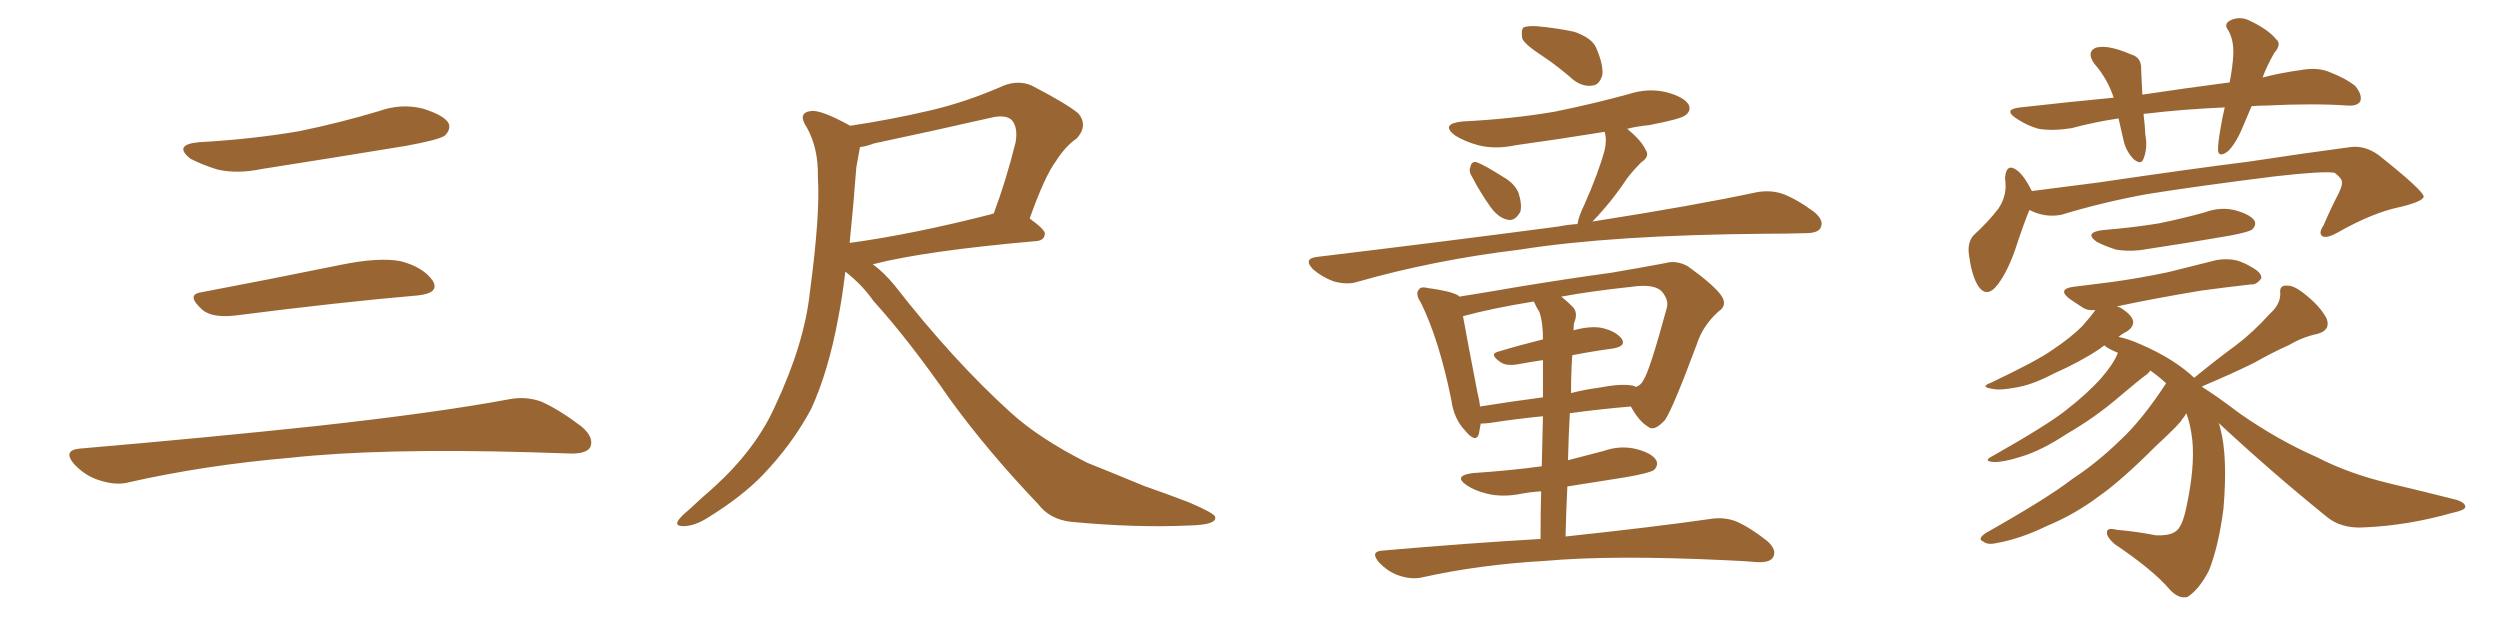 <svg xmlns="http://www.w3.org/2000/svg" xmlns:xlink="http://www.w3.org/1999/xlink" width="600" height="150"><path fill="#996633" padding="10" d="M47.75 34.13L47.75 34.13Q60.64 33.40 71.78 31.49L71.78 31.49Q81.74 29.44 90.97 26.66L90.97 26.66Q96.24 24.76 101.51 26.07L101.51 26.07Q106.64 27.69 107.67 29.59L107.67 29.59Q108.25 31.05 106.79 32.52L106.79 32.52Q105.47 33.54 97.41 35.01L97.41 35.01Q79.54 37.94 62.70 40.58L62.70 40.58Q57.13 41.75 52.29 40.72L52.29 40.72Q48.49 39.55 45.70 38.09L45.70 38.09Q41.46 34.72 47.75 34.13ZM48.19 70.17L48.19 70.17Q63.72 67.24 81.74 63.57L81.74 63.57Q90.97 61.67 96.24 62.70L96.24 62.70Q101.66 64.16 103.86 67.38L103.86 67.38Q105.62 70.31 100.34 70.90L100.34 70.90Q81.59 72.51 56.40 75.73L56.40 75.73Q50.98 76.32 48.63 74.41L48.63 74.41Q44.53 70.75 48.19 70.17ZM19.04 107.67L19.04 107.67L19.04 107.67Q49.80 105.03 75.88 102.25L75.88 102.25Q105.18 99.02 122.31 95.80L122.31 95.80Q126.27 95.07 129.93 96.39L129.93 96.39Q134.18 98.29 139.60 102.39L139.60 102.39Q142.68 105.03 141.65 107.37L141.65 107.37Q140.63 108.98 136.67 108.84L136.67 108.84Q132.28 108.69 127.29 108.54L127.29 108.54Q91.41 107.52 69.73 109.86L69.73 109.86Q49.22 111.62 31.05 115.72L31.05 115.72Q27.98 116.60 23.88 115.28L23.88 115.28Q20.51 114.26 17.87 111.47L17.87 111.47Q14.94 108.11 19.04 107.67ZM202.88 65.19L202.88 65.19Q202.15 71.34 201.12 76.61L201.12 76.61Q198.78 89.21 194.68 98.14L194.68 98.14Q190.14 106.64 182.96 114.11L182.96 114.11Q177.98 119.24 169.92 124.22L169.92 124.22Q166.70 126.27 164.06 126.27L164.06 126.27Q162.16 126.27 162.60 125.24L162.60 125.24Q163.04 124.22 165.38 122.31L165.38 122.31Q168.16 119.68 171.39 116.89L171.39 116.89Q181.49 107.67 186.04 97.41L186.04 97.41Q193.07 82.47 194.38 70.02L194.38 70.02Q196.88 51.42 196.29 42.48L196.29 42.48Q196.44 35.60 193.65 30.62L193.65 30.62Q191.31 27.10 194.53 26.66L194.53 26.66Q196.88 26.22 204.05 30.18L204.05 30.18Q213.87 28.71 223.24 26.51L223.24 26.51Q232.03 24.46 240.97 20.51L240.97 20.51Q244.48 19.19 247.56 20.51L247.56 20.51Q256.05 24.90 258.84 27.25L258.84 27.25Q261.18 30.18 258.40 33.25L258.40 33.25Q255.76 35.01 253.42 38.67L253.42 38.67Q250.78 42.19 247.12 52.44L247.12 52.44Q250.78 55.08 250.78 56.10L250.78 56.10Q250.63 57.71 248.73 57.86L248.73 57.86Q221.92 60.21 209.47 63.43L209.47 63.43Q212.11 65.33 214.75 68.55L214.75 68.55Q228.81 86.57 242.58 99.02L242.58 99.02Q249.32 105.18 260.89 111.04L260.89 111.04Q266.02 113.09 274.51 116.60L274.51 116.60Q280.37 118.65 285.35 120.56L285.35 120.56Q291.50 123.19 291.65 124.07L291.65 124.07Q292.09 125.98 285.35 126.12L285.35 126.12Q272.61 126.71 257.08 125.24L257.08 125.24Q251.95 124.66 249.17 121.00L249.17 121.00Q237.01 108.25 228.08 95.95L228.08 95.95Q218.12 81.59 209.62 72.22L209.62 72.22Q206.98 68.41 202.88 65.19ZM205.52 40.14L205.52 40.14L205.52 40.14Q204.79 49.80 203.91 58.30L203.91 58.30Q218.99 56.25 237.89 51.42L237.89 51.42Q237.89 51.27 238.48 51.27L238.48 51.27Q241.41 43.51 243.75 34.13L243.75 34.13Q244.34 30.62 242.87 28.86L242.87 28.86Q241.41 27.39 237.74 28.27L237.74 28.27Q224.27 31.35 209.77 34.42L209.77 34.42Q207.86 35.16 206.40 35.30L206.40 35.30Q206.10 36.91 205.52 40.14ZM370.46 13.62L370.46 13.62Q365.92 10.69 365.33 9.23L365.33 9.23Q365.04 7.18 365.63 6.59L365.63 6.59Q366.65 6.15 368.99 6.30L368.99 6.30Q373.68 6.74 377.78 7.62L377.78 7.62Q382.03 9.08 383.06 11.43L383.06 11.43Q384.96 15.82 384.52 18.16L384.52 18.16Q383.79 20.36 382.32 20.51L382.32 20.51Q379.98 20.95 377.64 19.19L377.64 19.19Q373.97 15.97 370.46 13.62ZM353.32 42.48L353.32 42.48Q352.44 41.16 352.88 40.14L352.88 40.14Q353.17 38.53 354.49 38.96L354.49 38.96Q356.40 39.70 360.79 42.48L360.79 42.48Q363.43 43.95 364.45 46.29L364.45 46.29Q365.33 49.07 364.89 50.83L364.89 50.83Q363.57 53.17 361.82 52.73L361.82 52.73Q359.62 52.29 357.71 49.66L357.71 49.66Q355.22 46.14 353.32 42.48ZM378.66 53.76L378.66 53.76Q378.52 53.61 378.66 53.47L378.66 53.47Q378.96 51.71 380.27 49.07L380.27 49.07Q383.64 41.46 385.11 36.04L385.11 36.04Q385.69 33.54 385.11 31.64L385.11 31.64Q374.27 33.40 363.72 34.86L363.72 34.86Q358.89 35.89 354.79 34.86L354.79 34.86Q351.56 33.98 349.22 32.52L349.22 32.52Q345.56 29.74 350.98 29.15L350.98 29.15Q362.84 28.56 373.10 26.81L373.10 26.81Q382.47 24.90 390.97 22.56L390.97 22.56Q395.51 21.09 399.90 22.12L399.90 22.12Q404.30 23.29 405.32 25.20L405.32 25.20Q405.91 26.66 404.44 27.69L404.44 27.69Q403.42 28.56 395.80 30.03L395.80 30.03Q392.87 30.32 390.53 30.91L390.53 30.91Q393.90 33.69 394.92 35.89L394.92 35.89Q396.09 37.50 393.90 38.96L393.90 38.96Q391.85 41.02 390.53 42.77L390.53 42.77Q387.89 46.73 385.25 49.80L385.25 49.80Q383.50 51.86 382.18 53.17L382.18 53.17Q406.49 49.37 421.58 46.14L421.58 46.14Q424.80 45.56 427.59 46.44L427.59 46.44Q430.96 47.61 435.35 50.83L435.35 50.83Q437.84 52.88 436.96 54.64L436.96 54.64Q436.38 55.96 433.30 55.96L433.30 55.96Q428.61 56.10 423.63 56.10L423.63 56.10Q386.87 56.40 364.75 59.91L364.75 59.91Q344.09 62.40 325.63 67.68L325.63 67.68Q323.29 68.41 320.07 67.53L320.07 67.53Q317.29 66.50 315.09 64.60L315.09 64.60Q312.74 62.11 315.97 61.67L315.97 61.67Q347.61 57.86 374.12 54.35L374.12 54.35Q376.32 53.91 378.66 53.76ZM369.73 129.35L369.73 129.35Q369.73 122.90 369.87 117.92L369.87 117.92Q367.38 118.07 365.04 118.51L365.04 118.51Q360.64 119.38 356.98 118.51L356.98 118.51Q353.91 117.77 352.00 116.46L352.00 116.46Q348.63 114.11 353.61 113.53L353.61 113.53Q362.40 112.94 370.02 111.91L370.02 111.91Q370.17 104.88 370.31 99.90L370.31 99.90Q364.16 100.49 357.57 101.51L357.57 101.51Q356.25 101.66 355.37 101.66L355.37 101.66Q355.08 103.13 354.93 104.15L354.93 104.15Q354.20 106.49 351.56 103.27L351.56 103.27Q348.93 100.49 348.34 96.09L348.34 96.09Q345.41 81.59 341.02 72.66L341.02 72.66Q339.55 70.46 340.58 69.43L340.58 69.43Q341.02 68.70 342.77 69.14L342.77 69.14Q348.19 69.87 349.95 70.90L349.95 70.90Q350.10 71.04 350.24 71.19L350.24 71.19Q356.69 70.17 364.31 68.85L364.31 68.85Q376.76 66.80 386.57 65.48L386.57 65.48Q394.34 64.16 399.76 63.13L399.76 63.13Q402.25 62.40 405.03 63.87L405.03 63.87Q411.18 68.26 413.09 70.90L413.09 70.90Q414.70 73.24 412.50 74.71L412.50 74.71Q408.69 78.08 407.23 82.62L407.23 82.62L407.23 82.62Q401.51 98.00 399.61 100.78L399.61 100.78Q396.97 103.71 395.51 102.39L395.51 102.39Q393.31 101.07 391.41 97.56L391.41 97.56Q384.38 98.14 376.76 99.17L376.76 99.17Q376.46 104.59 376.32 110.45L376.32 110.45Q380.71 109.28 384.81 108.25L384.81 108.25Q388.92 106.79 392.87 107.81L392.87 107.81Q396.68 108.84 397.56 110.60L397.56 110.60Q398.00 111.77 396.97 112.79L396.97 112.79Q395.95 113.53 390.09 114.55L390.09 114.55Q382.91 115.72 376.17 116.75L376.17 116.75Q375.88 122.46 375.73 128.76L375.73 128.76Q397.56 126.42 410.74 124.51L410.74 124.51Q413.82 124.07 416.60 125.10L416.60 125.10Q419.97 126.56 424.07 129.79L424.07 129.79Q426.56 131.98 425.54 133.74L425.54 133.74Q424.80 135.06 421.73 134.91L421.73 134.91Q418.21 134.62 414.55 134.47L414.55 134.47Q387.16 133.15 370.75 134.62L370.75 134.62Q355.08 135.50 341.31 138.57L341.31 138.57Q338.82 139.16 335.74 138.13L335.74 138.13Q333.11 137.26 330.91 134.91L330.91 134.91Q328.71 132.28 331.93 132.13L331.93 132.13Q352.00 130.37 369.73 129.35ZM359.62 84.38L359.62 84.38Q364.45 82.91 370.31 81.45L370.31 81.45Q370.31 77.20 369.43 74.85L369.43 74.85Q368.70 73.68 368.12 72.36L368.12 72.36Q358.15 73.97 351.12 75.88L351.12 75.88Q352.00 80.86 354.64 94.48L354.64 94.48Q355.08 96.09 355.22 97.56L355.22 97.56Q362.40 96.39 370.31 95.36L370.31 95.36Q370.31 89.65 370.31 86.43L370.31 86.43Q367.24 86.87 364.16 87.45L364.16 87.45Q361.38 87.89 360.06 86.87L360.06 86.87Q357.28 84.96 359.62 84.38ZM387.16 83.64L387.16 83.64L387.16 83.64Q382.62 84.23 377.34 85.25L377.34 85.25Q377.05 89.50 377.05 94.34L377.05 94.34Q380.42 93.46 383.94 93.02L383.94 93.02Q389.21 91.99 391.99 92.58L391.99 92.58Q392.43 92.72 392.58 92.87L392.58 92.87Q393.90 92.43 394.48 91.11L394.48 91.11Q395.95 88.92 400.05 73.83L400.05 73.83Q400.49 72.07 399.02 70.17L399.02 70.17Q397.27 67.97 391.41 68.85L391.41 68.85Q381.88 69.87 374.71 71.19L374.71 71.19Q376.03 72.22 377.49 73.68L377.49 73.68Q378.81 75.15 377.78 77.49L377.78 77.49Q377.64 78.22 377.64 79.25L377.64 79.25Q381.59 78.22 384.23 78.66L384.23 78.66Q387.74 79.39 389.21 81.30L389.21 81.30Q390.38 83.06 387.16 83.64ZM540.38 25.49L540.38 25.49Q539.36 27.98 538.33 30.32L538.33 30.32Q536.57 34.57 534.67 36.33L534.67 36.33Q532.47 37.94 532.32 36.04L532.32 36.04Q532.32 34.13 532.91 30.91L532.91 30.91Q533.35 28.13 533.94 25.78L533.94 25.78Q523.83 26.22 515.33 27.25L515.33 27.25Q514.60 27.25 514.45 27.39L514.45 27.39Q514.75 29.74 514.89 32.37L514.89 32.37Q515.48 35.45 514.45 38.09L514.45 38.09Q513.87 39.70 512.11 38.23L512.11 38.23Q510.21 36.33 509.62 33.54L509.62 33.54Q509.03 31.05 508.45 28.42L508.45 28.42Q502.59 29.30 497.17 30.76L497.17 30.76Q492.48 31.49 489.26 30.91L489.26 30.91Q486.47 30.18 483.69 28.27L483.69 28.27Q480.76 26.22 484.86 25.78L484.86 25.78Q496.58 24.46 507.28 23.44L507.28 23.44Q505.81 18.90 502.59 15.23L502.59 15.23Q500.68 12.45 503.03 11.43L503.03 11.43Q504.79 10.99 507.13 11.57L507.13 11.57Q509.03 12.01 511.38 13.04L511.38 13.04Q514.01 13.77 513.87 16.55L513.87 16.55Q514.01 19.19 514.16 22.71L514.16 22.71Q525 21.09 535.11 19.78L535.11 19.78Q535.84 16.11 535.99 13.04L535.99 13.04Q536.13 9.67 534.81 7.32L534.81 7.32Q533.64 5.86 535.11 4.98L535.11 4.98Q537.30 3.81 539.65 4.83L539.65 4.83Q544.34 7.03 546.24 9.38L546.24 9.38Q547.71 10.55 545.80 12.74L545.80 12.74Q544.04 15.82 543.02 18.60L543.02 18.60Q547.56 17.43 551.95 16.85L551.95 16.85Q555.91 16.11 558.69 17.14L558.69 17.14Q562.94 18.75 565.28 20.65L565.28 20.65Q567.04 22.85 566.46 24.32L566.46 24.32Q565.72 25.49 563.53 25.34L563.53 25.34Q555.32 24.76 543.75 25.34L543.75 25.34Q541.85 25.34 540.38 25.49ZM487.06 50.39L487.06 50.39Q485.60 53.91 483.69 59.77L483.69 59.77Q481.93 64.89 479.59 68.12L479.59 68.12Q476.66 72.07 474.46 68.12L474.46 68.12Q473.14 65.63 472.56 61.23L472.56 61.23Q472.12 58.30 473.58 56.54L473.58 56.54Q477.25 53.17 479.59 50.10L479.59 50.10Q481.20 47.75 481.35 44.97L481.35 44.97Q481.35 43.65 481.20 42.77L481.20 42.77Q481.49 38.82 484.28 41.02L484.28 41.02Q485.89 42.33 487.65 45.85L487.65 45.85Q495.56 44.82 503.61 43.80L503.61 43.80Q525.44 40.58 539.50 38.82L539.50 38.82Q552.98 36.77 564.11 35.30L564.11 35.30Q567.63 34.86 570.85 37.21L570.85 37.21Q581.54 45.70 581.69 47.17L581.69 47.17Q581.54 48.34 576.12 49.66L576.12 49.66Q569.53 50.98 561.04 55.81L561.04 55.81Q558.40 57.28 557.37 56.69L557.37 56.69Q556.35 55.96 557.67 54.05L557.67 54.05Q559.42 49.95 561.33 46.29L561.33 46.29Q562.21 44.38 562.06 43.80L562.06 43.80Q562.21 42.92 560.30 41.46L560.30 41.46Q557.37 41.02 545.95 42.33L545.95 42.33Q527.20 44.68 515.33 46.58L515.33 46.58Q504.79 48.49 494.68 51.56L494.68 51.56Q490.72 52.29 487.06 50.39ZM504.64 55.22L504.64 55.22Q511.82 54.64 518.12 53.61L518.12 53.61Q523.83 52.44 529.10 50.98L529.10 50.98Q533.06 49.51 536.72 50.54L536.72 50.54Q540.23 51.56 541.11 53.03L541.11 53.03Q541.55 54.05 540.53 55.08L540.53 55.08Q539.79 55.66 535.25 56.54L535.25 56.54Q525.15 58.30 515.33 59.77L515.33 59.77Q511.52 60.50 507.86 59.91L507.86 59.91Q505.08 59.03 503.17 58.01L503.17 58.01Q500.10 55.81 504.64 55.22ZM532.47 101.51L532.47 101.51L532.47 101.51Q532.76 102.10 532.91 102.98L532.91 102.98Q534.67 109.57 533.64 122.02L533.64 122.02Q532.47 131.10 530.13 136.96L530.13 136.96Q527.78 141.50 525 143.26L525 143.26Q522.95 143.85 520.75 141.50L520.75 141.50Q516.80 136.82 507.42 130.52L507.42 130.52Q505.52 128.76 505.66 127.73L505.66 127.73Q505.66 126.56 508.01 127.15L508.01 127.15Q512.99 127.59 517.38 128.47L517.38 128.47Q520.61 128.61 522.07 127.59L522.07 127.59Q523.83 126.56 524.85 121.14L524.85 121.14Q526.76 112.06 526.17 105.76L526.17 105.76Q525.73 101.81 524.71 99.17L524.71 99.17Q524.27 100.05 523.68 100.63L523.68 100.63Q523.68 101.22 517.38 107.08L517.38 107.08Q509.03 115.43 503.76 119.09L503.76 119.09Q497.90 123.49 491.16 126.27L491.16 126.27Q484.86 129.35 479.00 130.37L479.00 130.37Q476.95 130.81 475.93 129.93L475.93 129.93Q474.46 129.35 476.66 127.88L476.66 127.88Q491.46 119.53 497.31 114.99L497.31 114.99Q503.32 111.04 508.74 105.76L508.74 105.76Q514.01 100.93 519.87 91.99L519.87 91.99Q517.97 90.23 516.06 88.92L516.06 88.92Q515.92 89.21 515.48 89.65L515.48 89.65Q513.28 91.26 508.45 95.36L508.45 95.36Q503.03 100.05 496.00 104.15L496.00 104.15Q489.99 108.11 485.16 109.57L485.16 109.57Q481.05 110.89 478.71 110.89L478.71 110.89Q475.63 110.74 478.27 109.42L478.27 109.42Q491.46 101.95 495.85 98.44L495.85 98.44Q501.12 94.34 504.35 90.67L504.35 90.67Q507.28 87.30 508.30 84.67L508.30 84.67Q507.71 84.38 507.28 84.23L507.28 84.23Q505.66 83.50 505.08 82.91L505.08 82.91Q504.49 83.20 504.05 83.64L504.05 83.64Q499.22 86.87 492.92 89.65L492.92 89.65Q487.65 92.43 483.69 93.02L483.69 93.02Q480.03 93.75 478.13 93.31L478.13 93.31Q475.05 92.87 477.83 91.85L477.83 91.85Q488.96 86.57 492.63 83.94L492.63 83.94Q497.02 81.01 499.80 78.22L499.80 78.22Q501.86 75.88 502.88 74.41L502.88 74.41Q501.12 74.56 500.10 73.97L500.10 73.97Q498.05 72.66 496.58 71.63L496.58 71.63Q493.80 69.43 497.46 68.85L497.46 68.85Q502.29 68.26 506.84 67.68L506.84 67.68Q513.28 66.80 520.31 65.33L520.31 65.33Q526.17 63.87 532.03 62.40L532.03 62.40Q534.67 61.96 537.01 62.55L537.01 62.55Q539.06 63.28 539.94 63.87L539.94 63.87Q542.87 65.33 542.72 66.80L542.72 66.80Q541.55 68.41 540.23 68.26L540.23 68.26Q534.96 68.85 528.37 69.73L528.37 69.73Q516.94 71.63 508.01 73.54L508.01 73.54Q508.74 73.68 509.33 74.12L509.33 74.12Q511.96 75.88 511.96 77.34L511.96 77.34Q511.96 78.52 510.50 79.54L510.50 79.54Q509.47 79.98 508.45 80.86L508.45 80.86Q510.79 81.30 514.01 82.76L514.01 82.76Q521.78 86.13 526.61 90.67L526.61 90.67Q531.59 86.57 536.57 82.91L536.57 82.91Q540.67 79.83 544.78 75.29L544.78 75.29Q547.27 73.10 547.27 70.46L547.27 70.46Q546.97 68.41 548.88 68.55L548.88 68.55Q550.63 68.41 553.71 71.04L553.71 71.04Q556.93 73.68 558.40 76.46L558.40 76.46Q559.42 79.25 556.20 80.13L556.20 80.13Q552.69 80.86 549.46 82.76L549.46 82.76Q545.21 84.67 541.11 87.01L541.11 87.01Q536.13 89.50 528.52 92.72L528.52 92.72Q528.52 92.72 528.52 92.87L528.52 92.87Q532.03 95.07 537.45 99.17L537.45 99.17Q546.68 105.62 556.05 109.72L556.05 109.72Q563.67 113.67 573.49 116.02L573.49 116.02Q582.13 118.07 589.60 119.97L589.60 119.97Q591.80 120.70 591.65 121.73L591.65 121.73Q591.50 122.46 588.72 123.05L588.72 123.05Q577.88 126.12 567.63 126.56L567.63 126.56Q561.77 127.00 558.11 123.78L558.11 123.78Q544.92 113.09 532.47 101.51Z"/></svg>